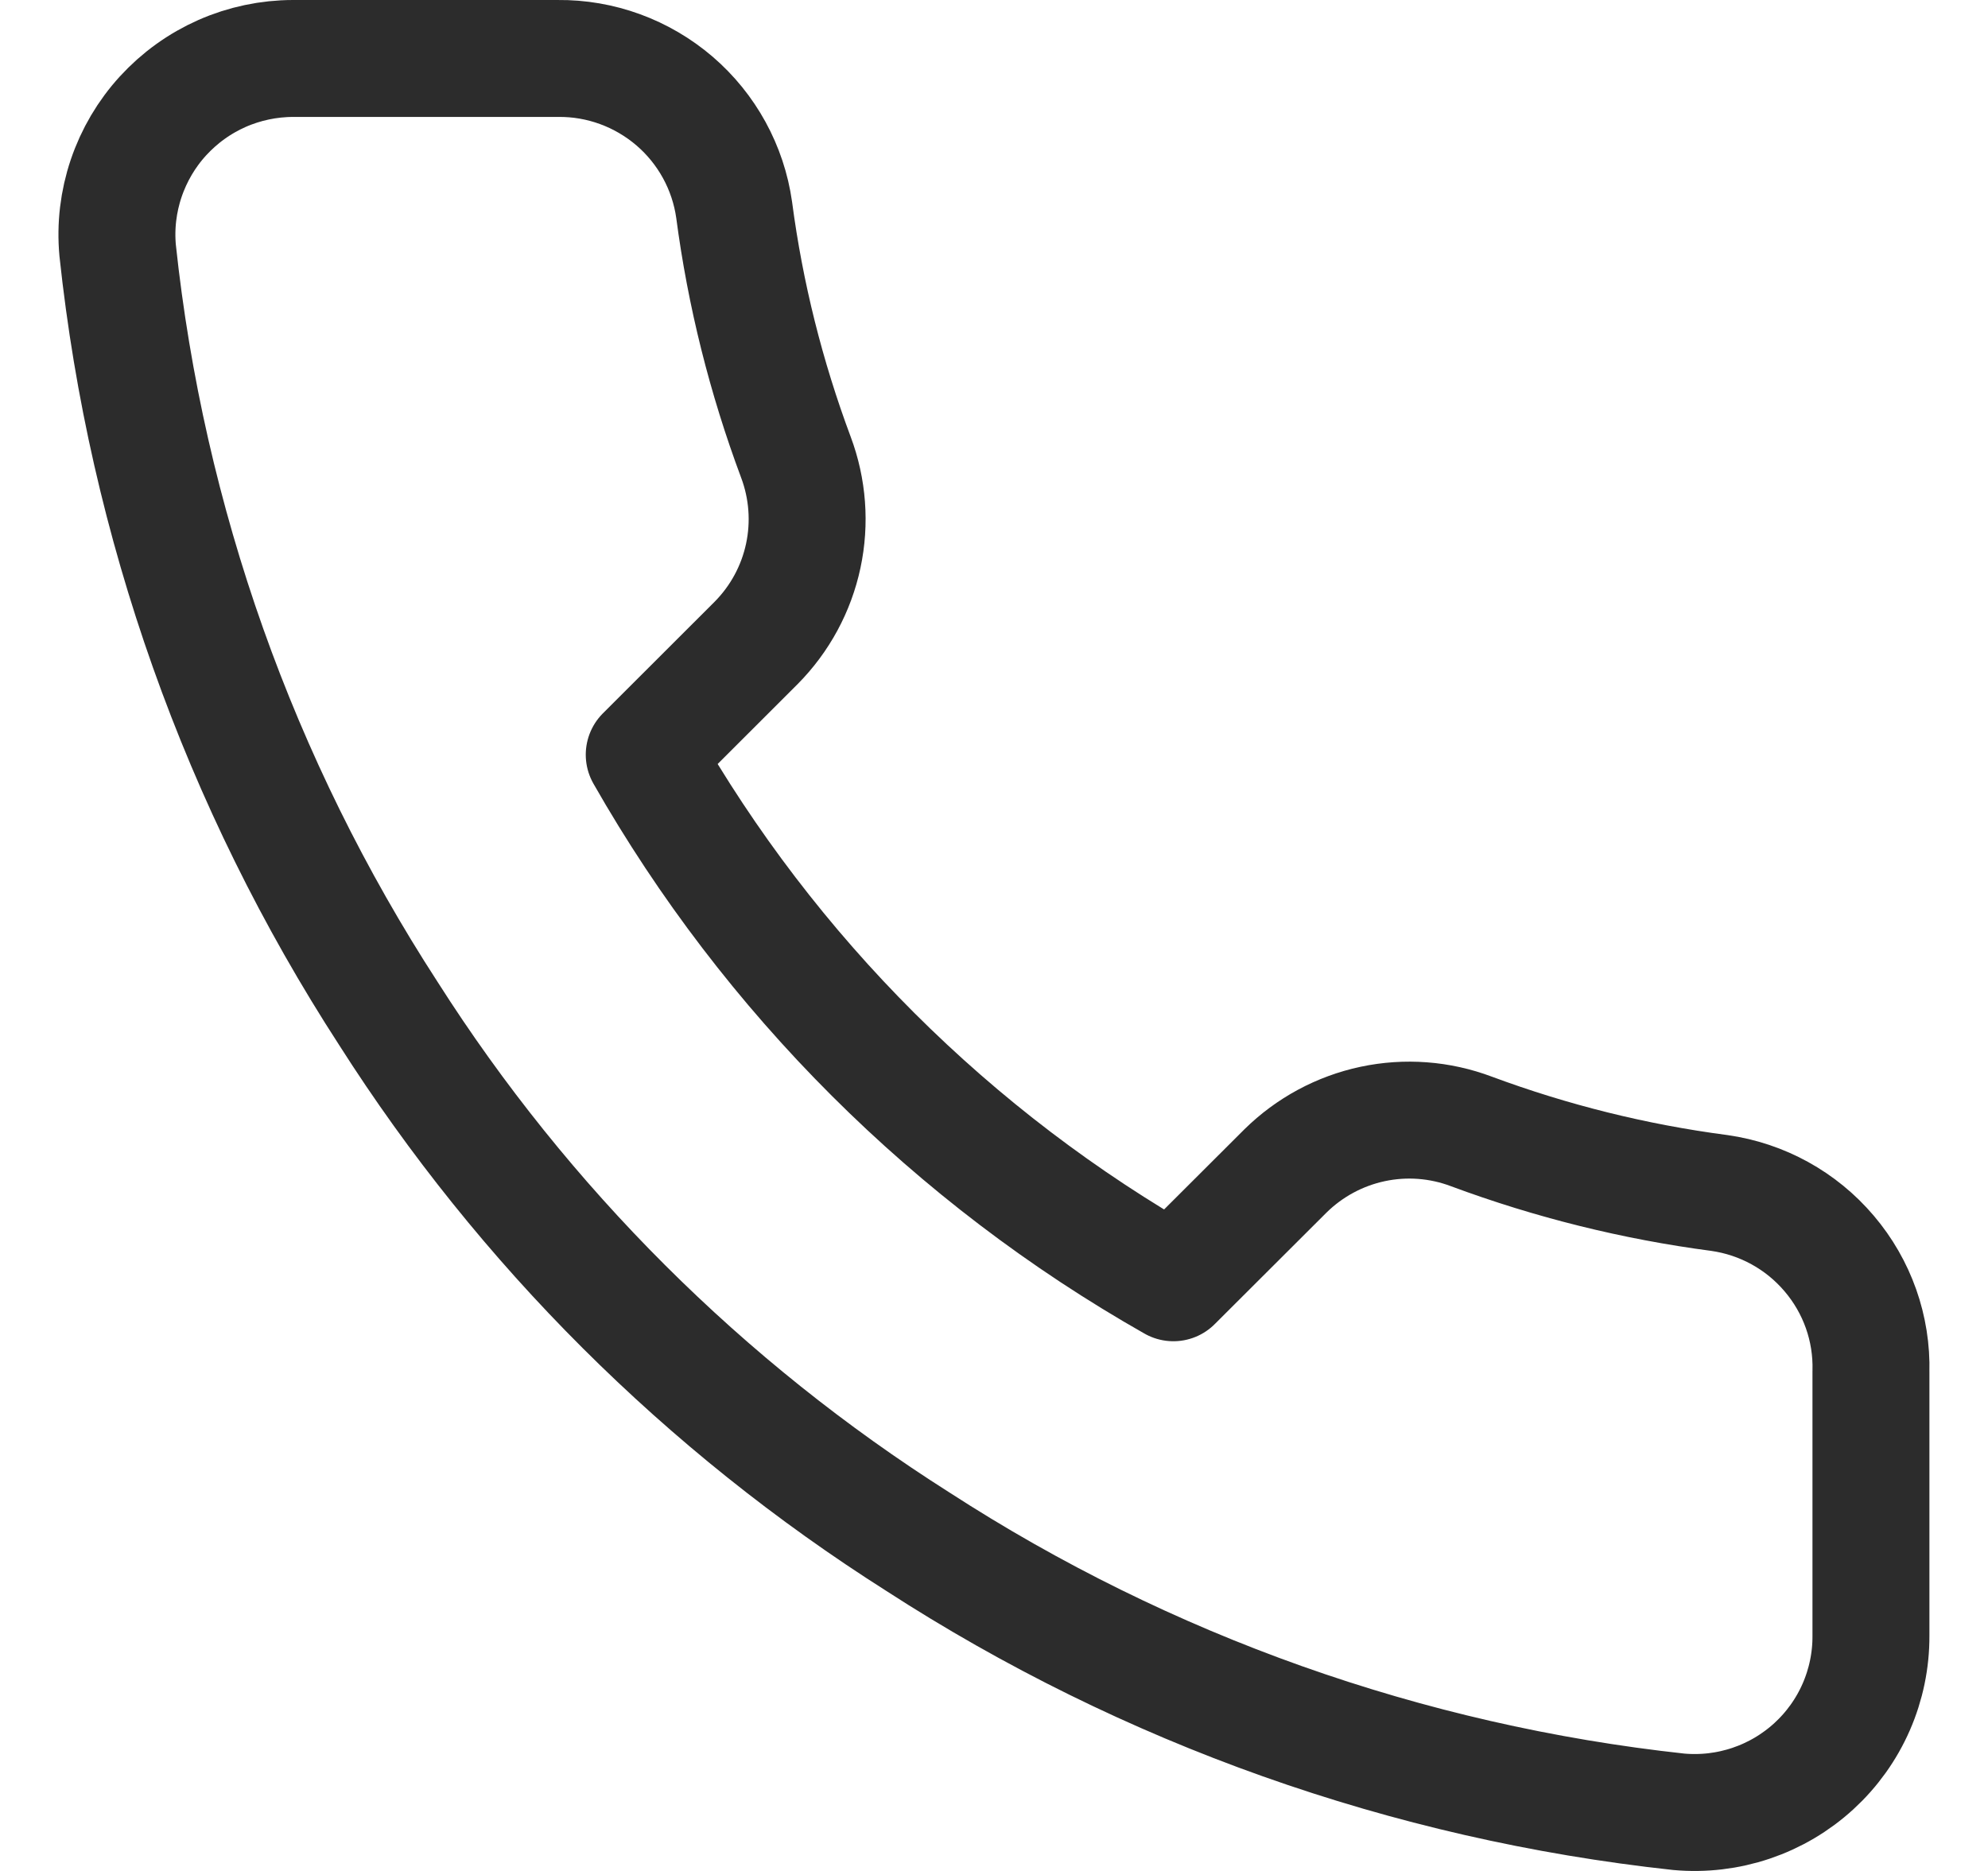 <?xml version="1.0" encoding="UTF-8"?> <svg xmlns="http://www.w3.org/2000/svg" width="17" height="16" viewBox="0 0 17 16" fill="none"><path d="M15.999 11.73V13.989C16 14.198 15.957 14.406 15.873 14.598C15.789 14.79 15.666 14.962 15.511 15.104C15.356 15.246 15.173 15.354 14.974 15.421C14.775 15.488 14.565 15.513 14.355 15.494C12.035 15.242 9.805 14.451 7.847 13.183C6.024 12.027 4.479 10.486 3.321 8.667C2.047 6.703 1.254 4.468 1.006 2.141C0.987 1.933 1.012 1.723 1.079 1.525C1.146 1.327 1.253 1.145 1.394 0.991C1.536 0.836 1.707 0.713 1.899 0.628C2.09 0.544 2.298 0.5 2.507 0.5H4.77C5.136 0.496 5.49 0.626 5.768 0.864C6.045 1.102 6.227 1.433 6.278 1.795C6.373 2.517 6.551 3.227 6.806 3.91C6.907 4.179 6.929 4.472 6.869 4.753C6.809 5.035 6.669 5.293 6.466 5.498L5.509 6.454C6.582 8.338 8.146 9.899 10.034 10.97L10.992 10.014C11.197 9.812 11.456 9.672 11.738 9.612C12.02 9.552 12.313 9.574 12.583 9.676C13.267 9.93 13.978 10.107 14.702 10.202C15.069 10.254 15.403 10.438 15.642 10.72C15.882 11.002 16.009 11.361 15.999 11.73Z" stroke="#2C2C2C" stroke-linecap="round" stroke-linejoin="round"></path></svg> 